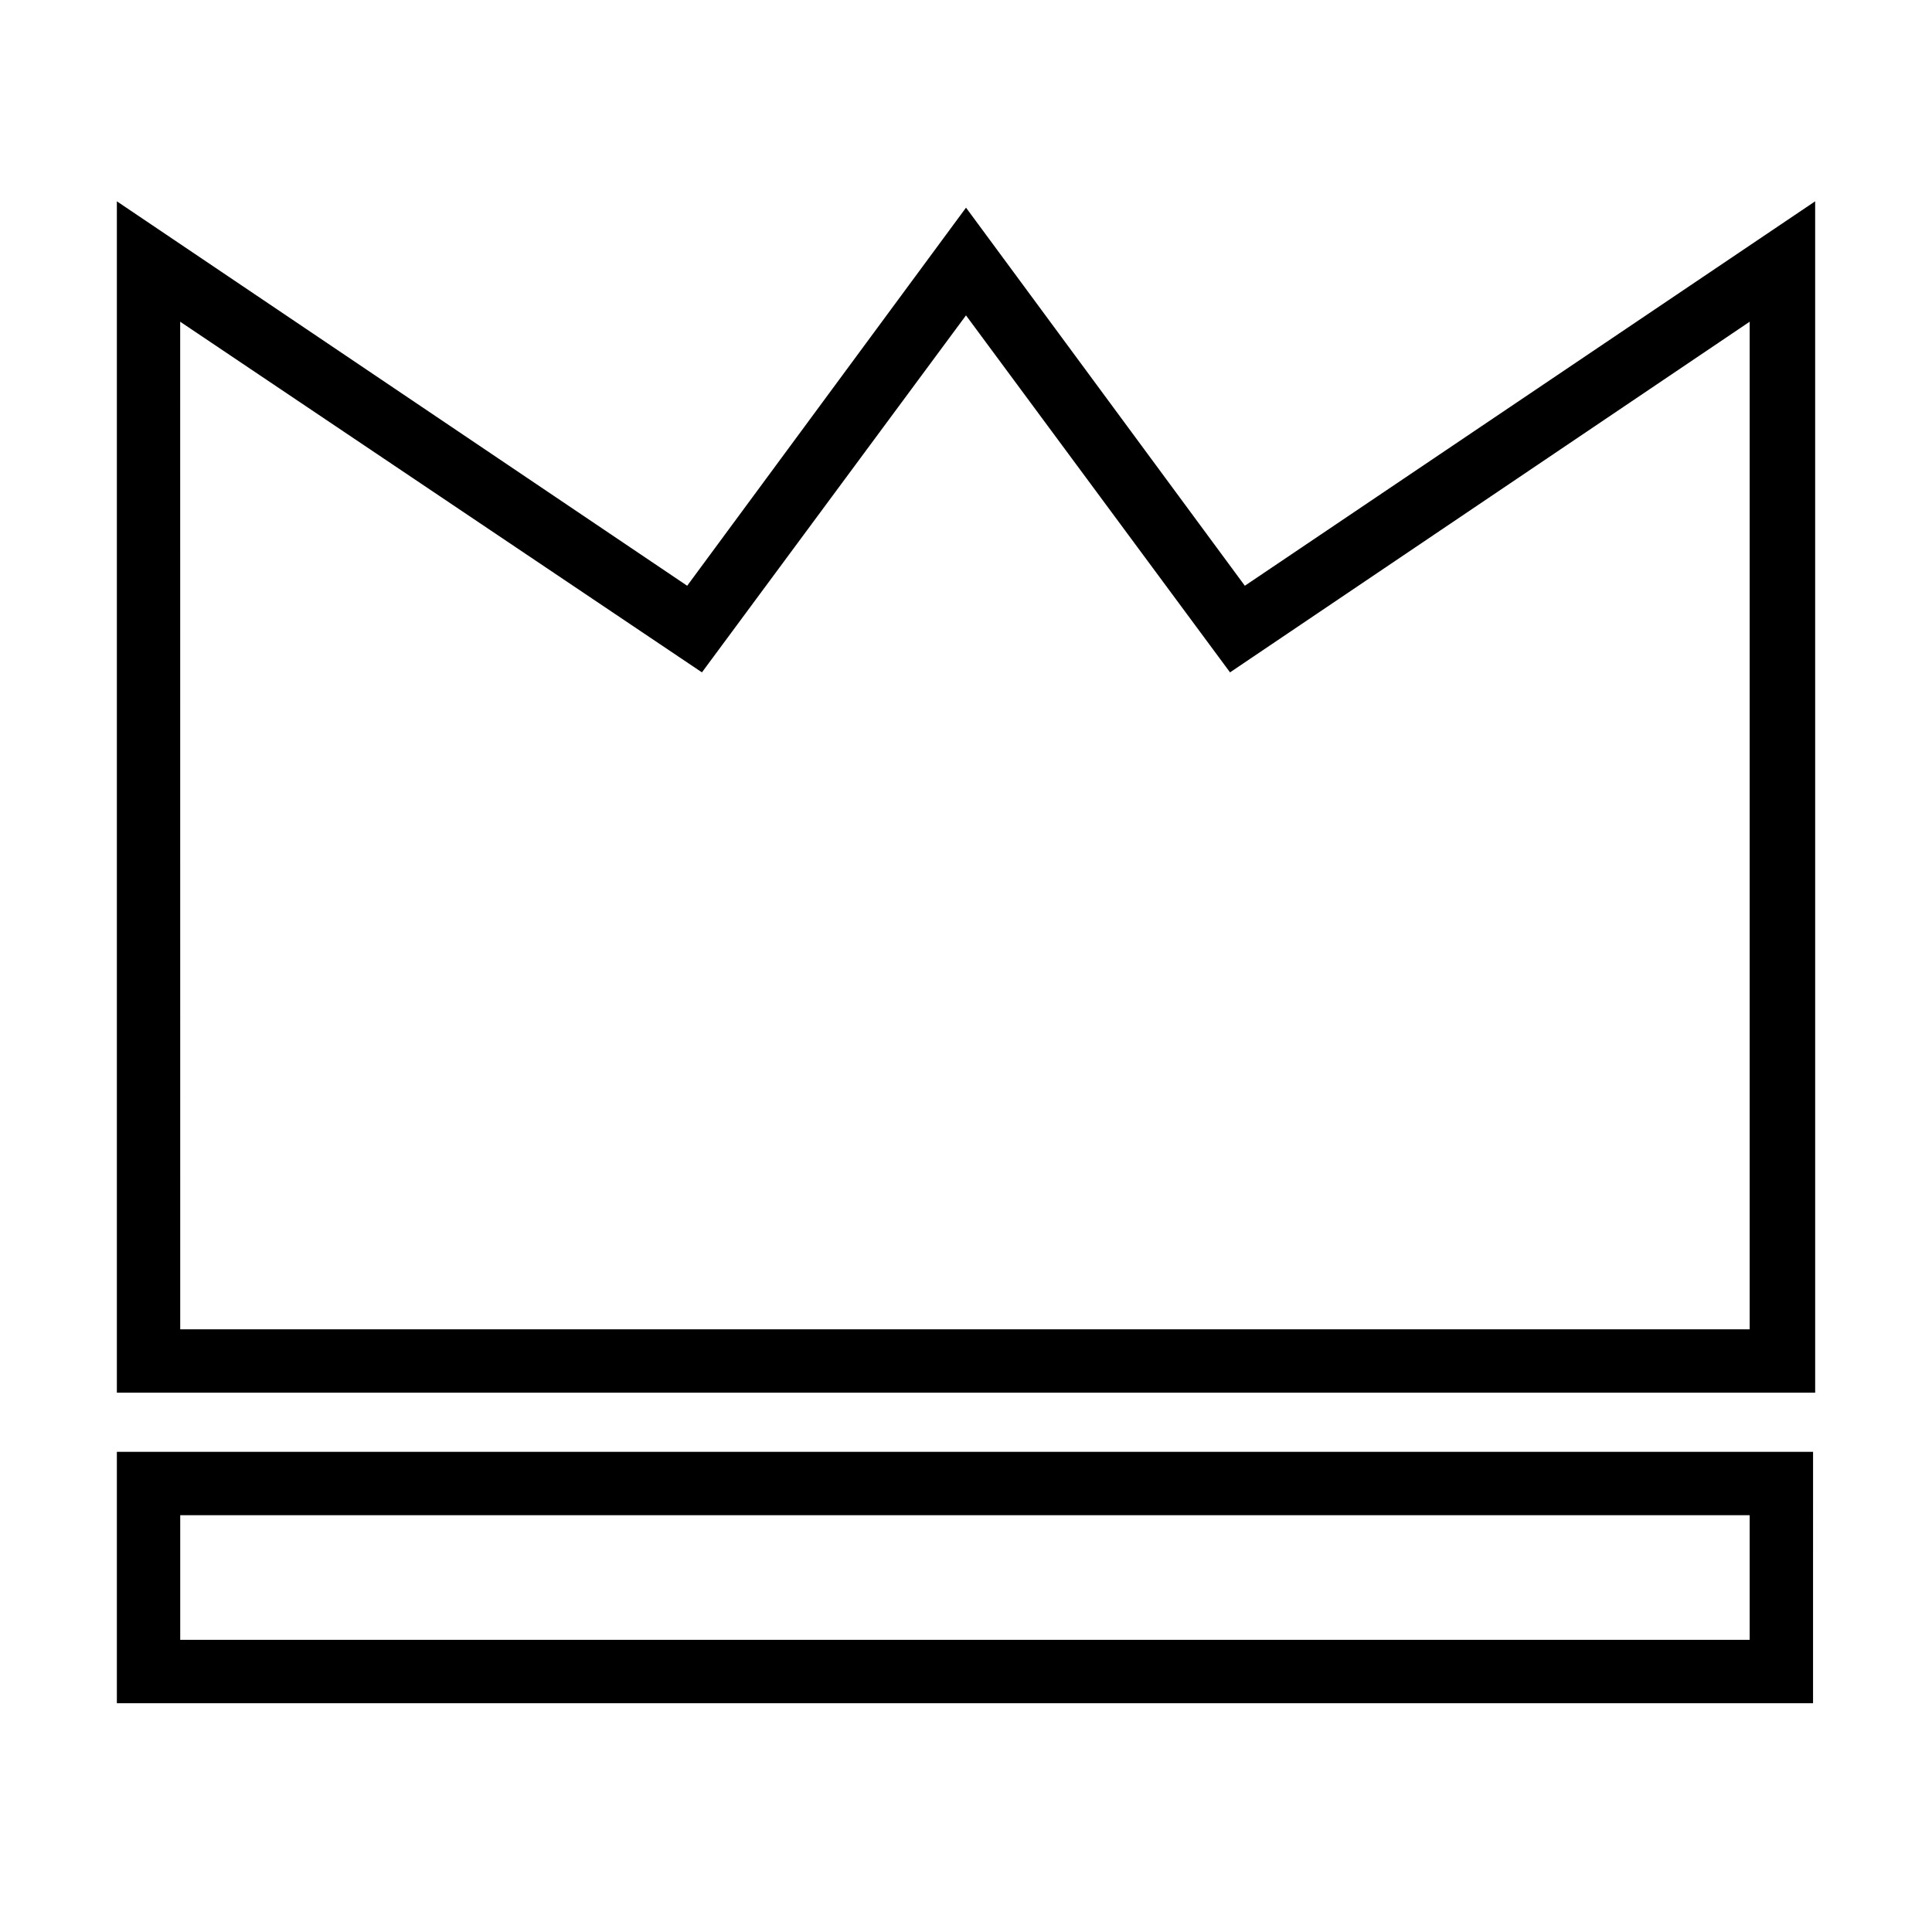 <?xml version="1.0" encoding="UTF-8"?>
<!-- Uploaded to: SVG Repo, www.svgrepo.com, Generator: SVG Repo Mixer Tools -->
<svg fill="#000000" width="800px" height="800px" version="1.1" viewBox="144 144 512 512" xmlns="http://www.w3.org/2000/svg">
 <g>
  <path d="m625.04 513.07h-450.07v-315.72l151.14 101.88 73.895-100.2 73.891 100.2 151.14-101.88zm-433.28-16.793h415.92v-267.02l-137.71 92.926-69.973-94.605-69.977 94.605-138.27-92.926z"/>
  <path d="m625.04 595.36h-450.07v-66.613h449.51l-0.004 66.613zm-433.28-16.793h415.92v-33.027h-415.92z"/>
 </g>
</svg>